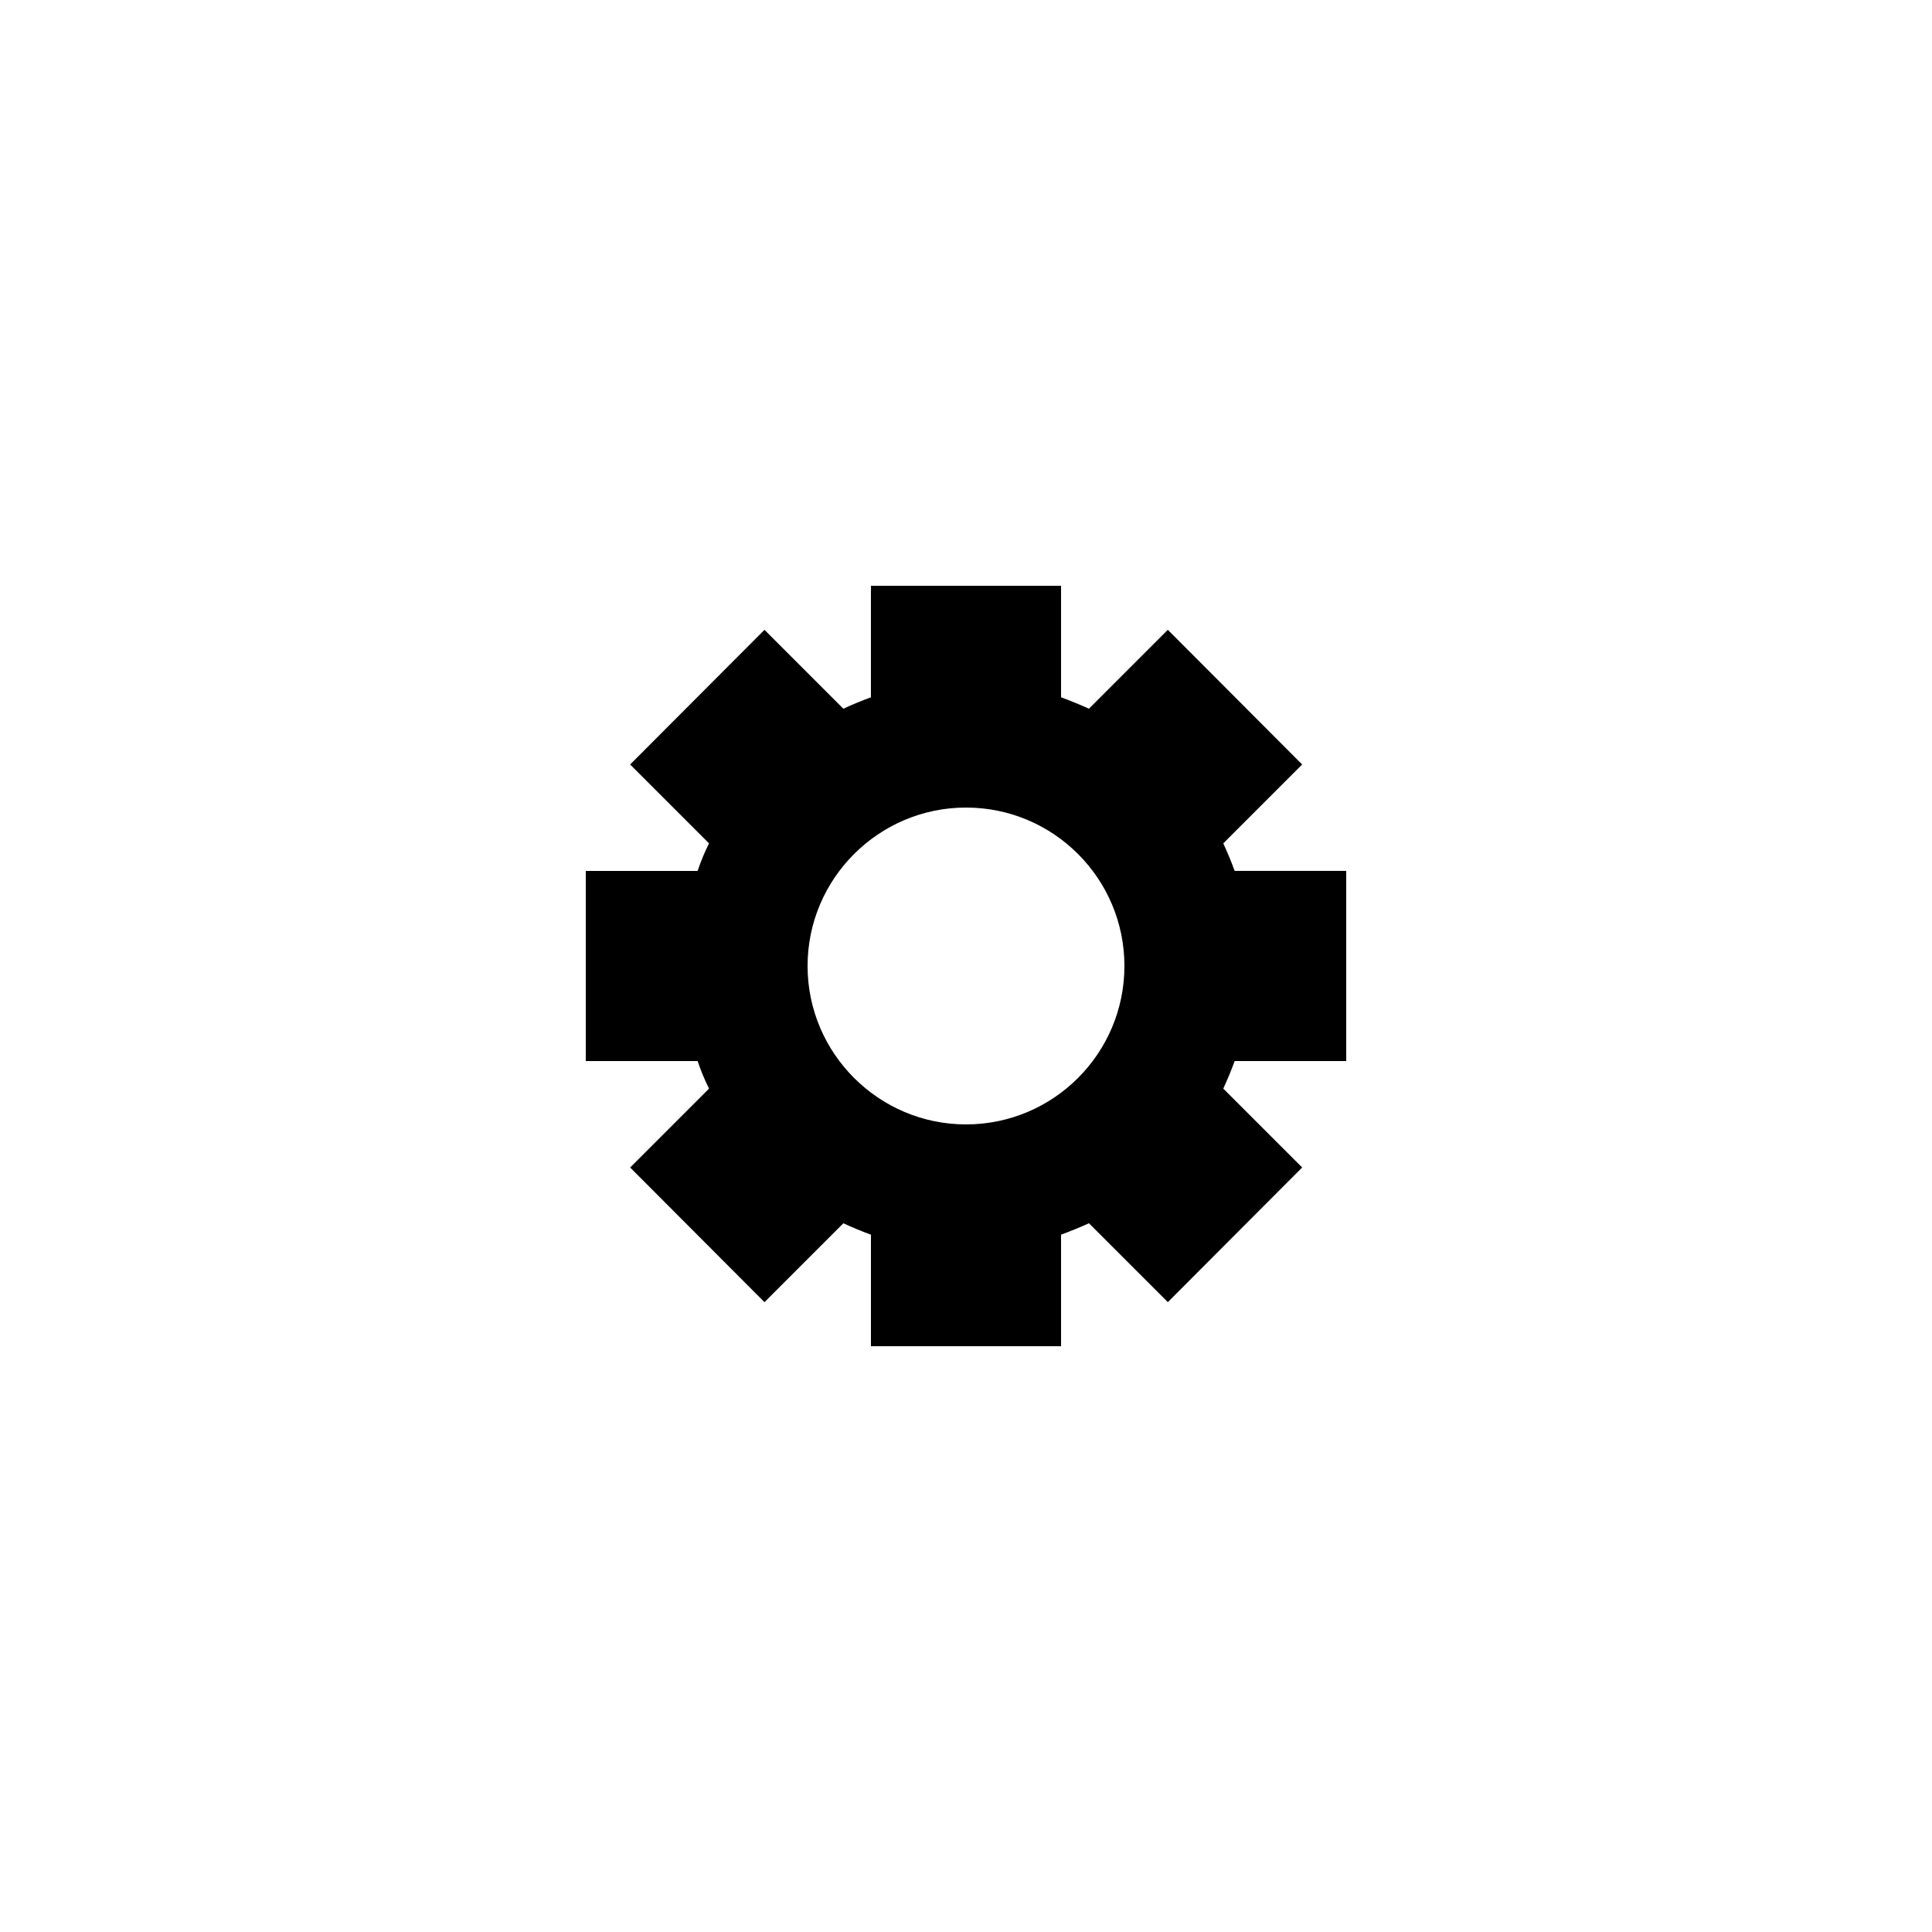 <?xml version="1.0" encoding="UTF-8"?>
<!-- Uploaded to: SVG Repo, www.svgrepo.com, Generator: SVG Repo Mixer Tools -->
<svg fill="#000000" width="800px" height="800px" version="1.1" viewBox="144 144 512 512" xmlns="http://www.w3.org/2000/svg">
 <path d="m468.18 367.5 20.906-20.906-35.602-35.688-20.906 20.906c-2.434-1.09-4.871-2.098-7.391-3.023v-29.555h-50.383v29.559c-2.519 0.922-4.953 1.93-7.305 3.023l-20.906-20.906-35.602 35.688 20.906 20.906c-1.176 2.352-2.184 4.785-3.023 7.305l-29.637-0.004v50.383h29.641c0.84 2.519 1.848 4.953 3.023 7.305l-20.906 20.906 35.602 35.688 20.906-20.906c2.352 1.09 4.785 2.098 7.305 3.023v29.555h50.383v-29.559c2.519-0.922 4.953-1.93 7.391-3.023l20.906 20.906 35.602-35.688-20.906-20.906c1.09-2.352 2.098-4.785 3.023-7.305h29.555v-50.383h-29.559c-0.922-2.516-1.93-4.949-3.023-7.301zm-68.18 74.48c-23.09 0-41.984-18.809-41.984-41.984s18.895-41.984 41.984-41.984c23.176 0 41.984 18.809 41.984 41.984 0 23.172-18.812 41.984-41.984 41.984z"/>
</svg>